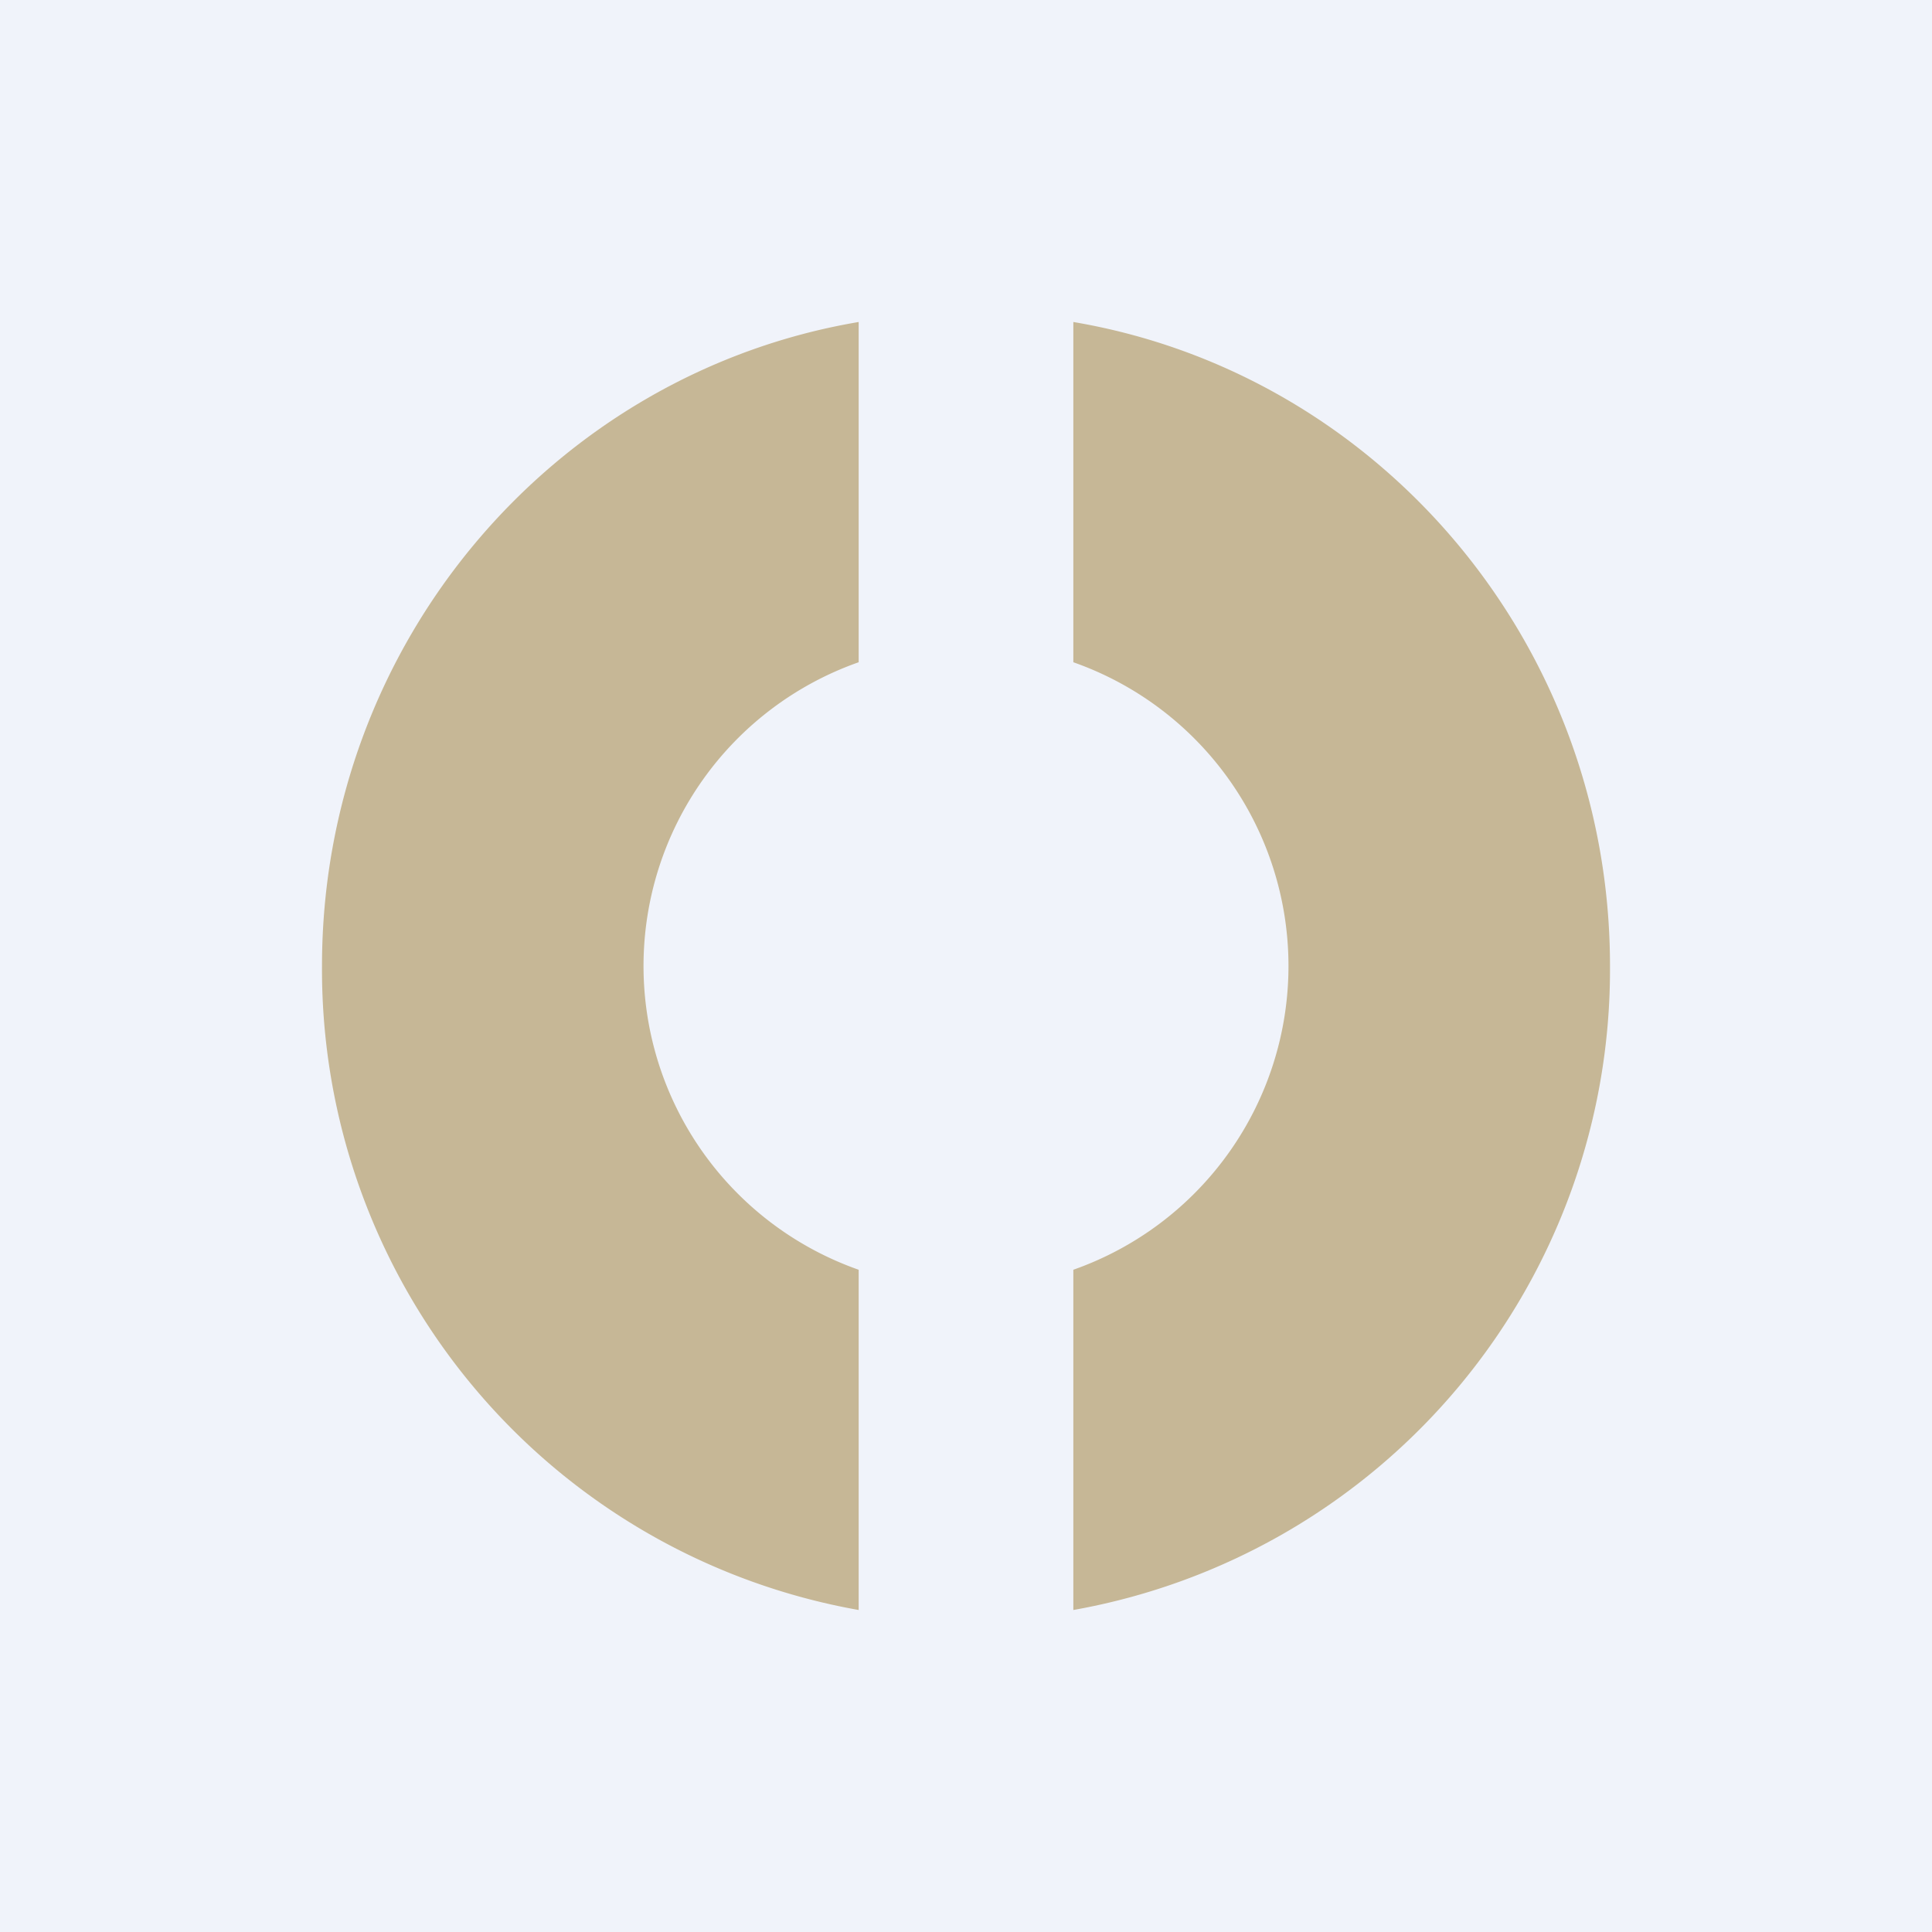 <!-- by TradingView --><svg width="18" height="18" viewBox="0 0 18 18" xmlns="http://www.w3.org/2000/svg"><path fill="#F0F3FA" d="M0 0h18v18H0z"/><path d="M8 3c-2.84.48-5 2.99-5 6a6.06 6.06 0 0 0 5 6v-3.17a3 3 0 0 1 0-5.66V3Zm2 8.83a3 3 0 0 0 0-5.66V3c2.84.48 5 2.99 5 6a6.06 6.06 0 0 1-5 6v-3.17Z" fill="#C6B796"/></svg>